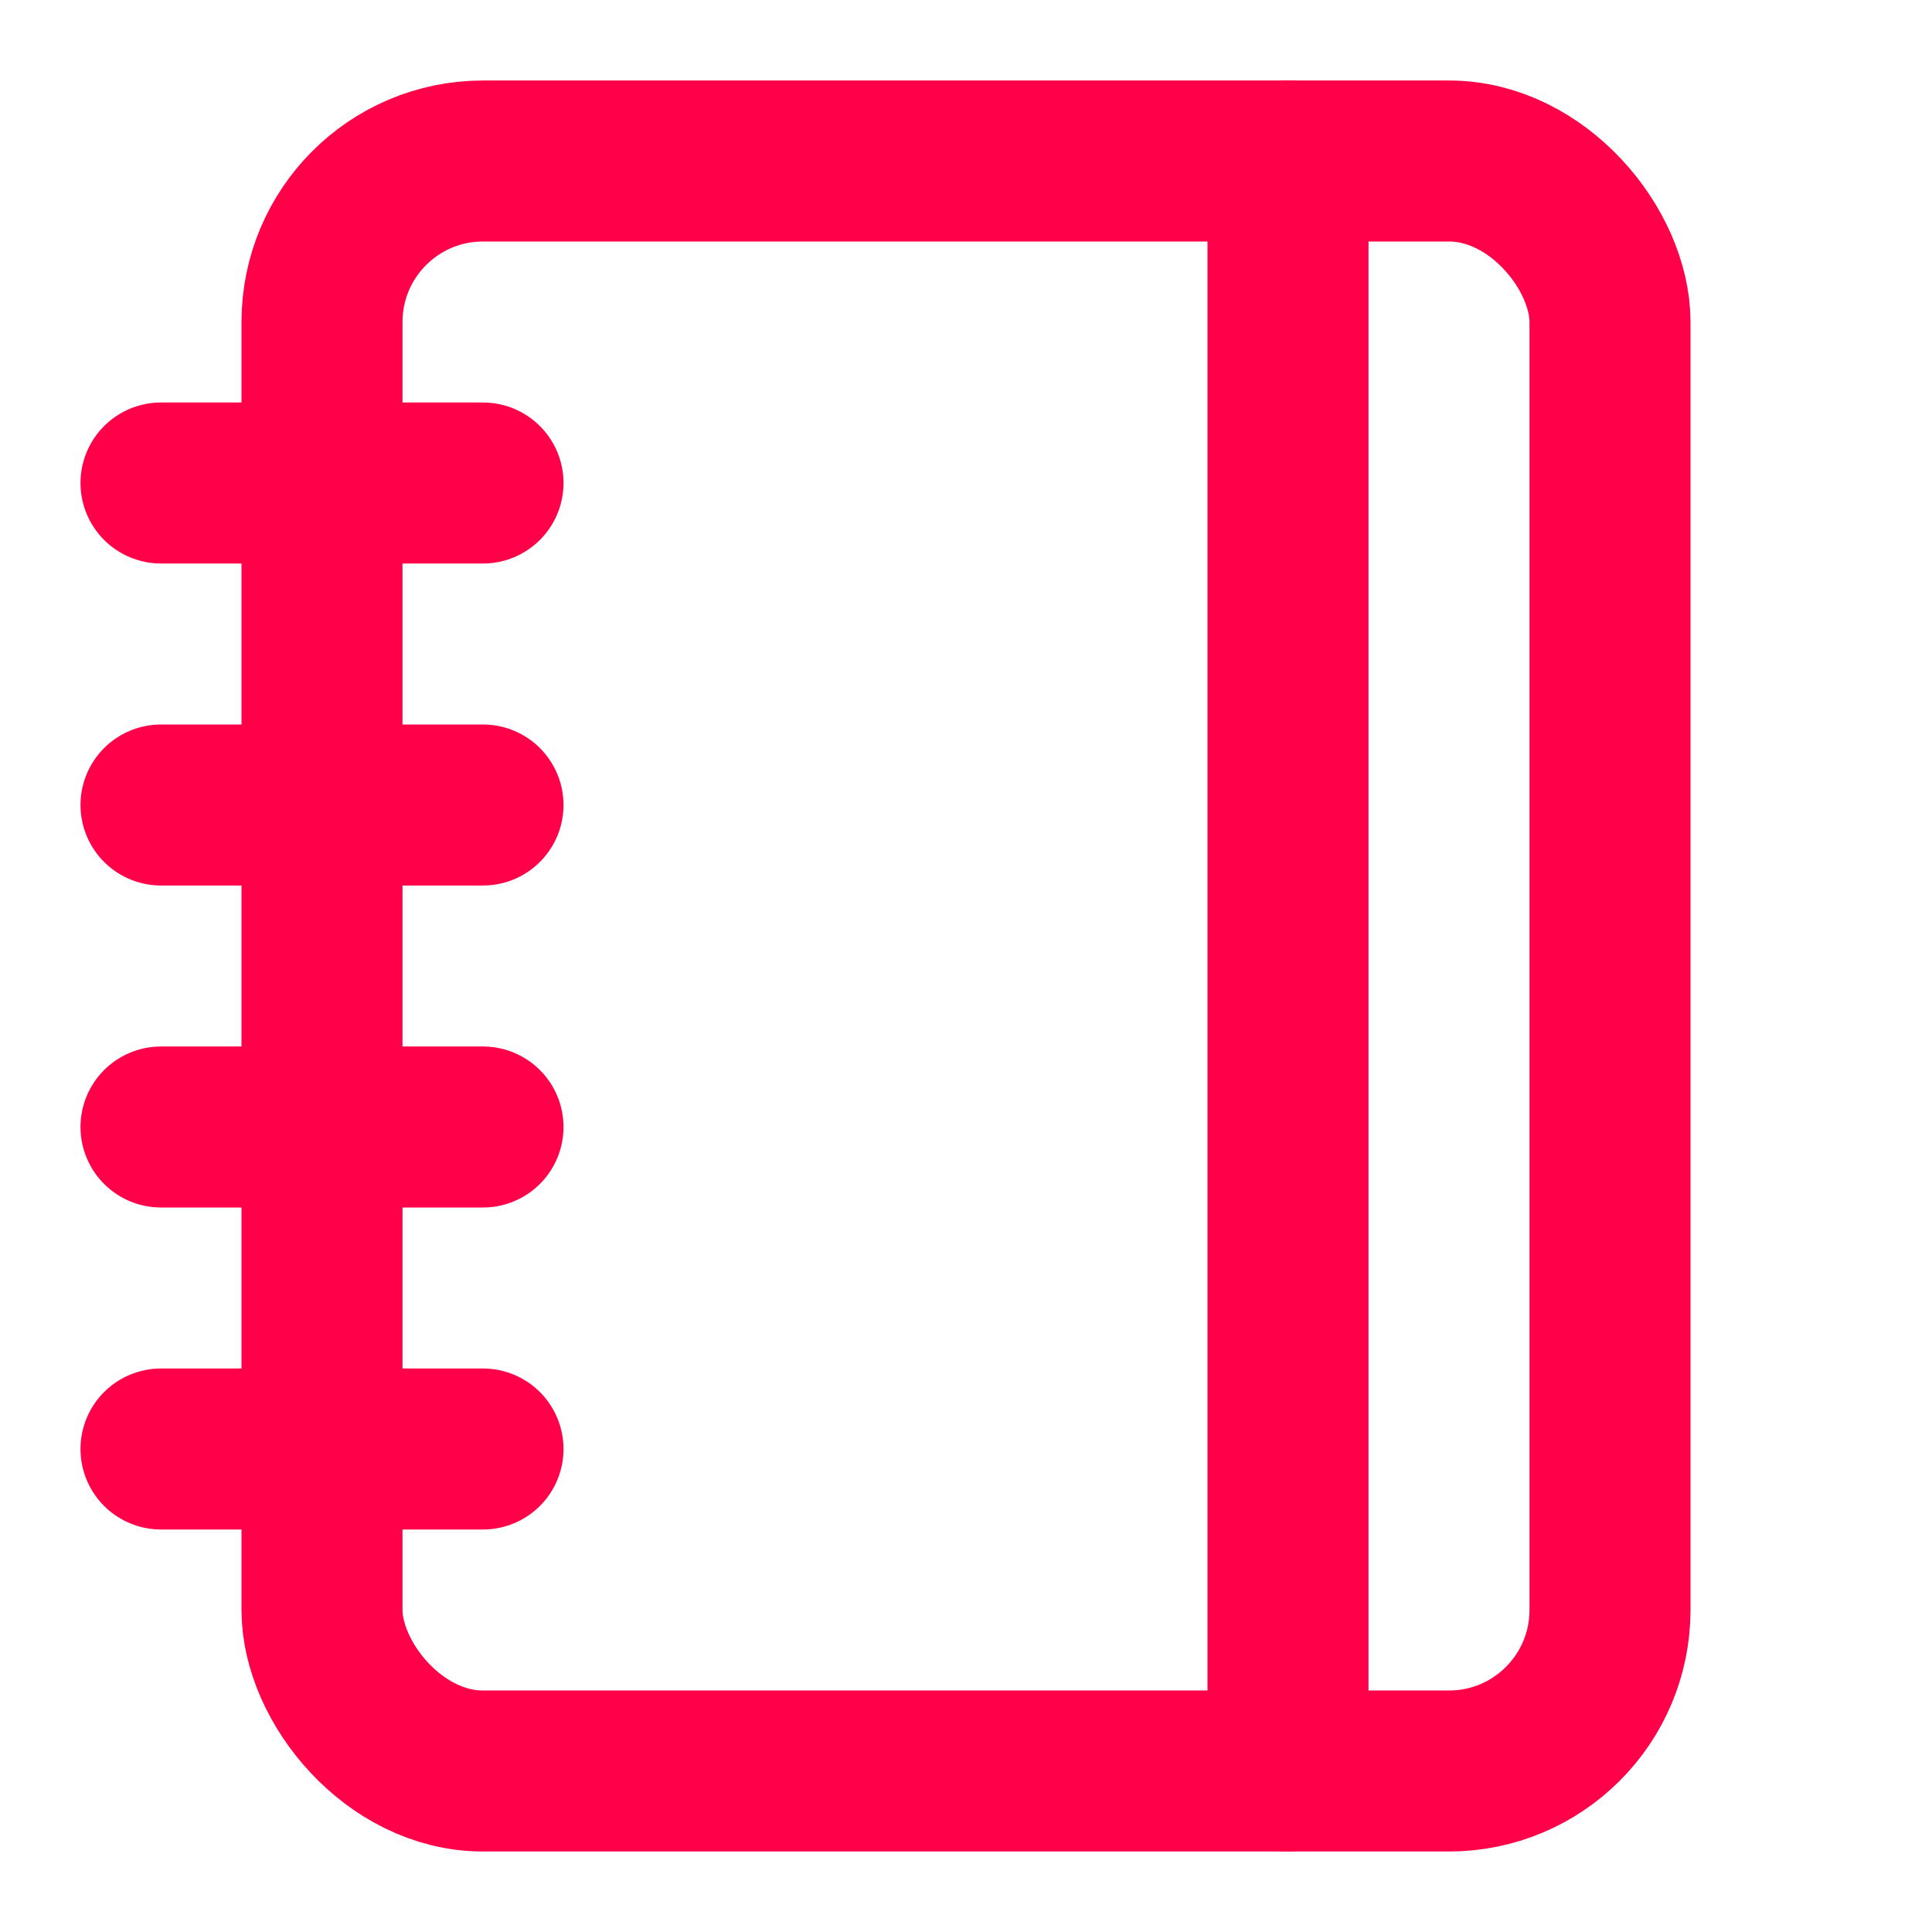 <svg xmlns="http://www.w3.org/2000/svg" width="24" height="24" viewBox="0 0 24 24" fill="none" stroke="#ff0049"
     stroke-width="2" stroke-linecap="round" stroke-linejoin="round"
     class="lucide lucide-notebook-icon lucide-notebook">
    <path d="M2 6h4"/>
    <path d="M2 10h4"/>
    <path d="M2 14h4"/>
    <path d="M2 18h4"/>
    <rect width="16" height="20" x="4" y="2" rx="2"/>
    <path d="M16 2v20"/>
</svg>

